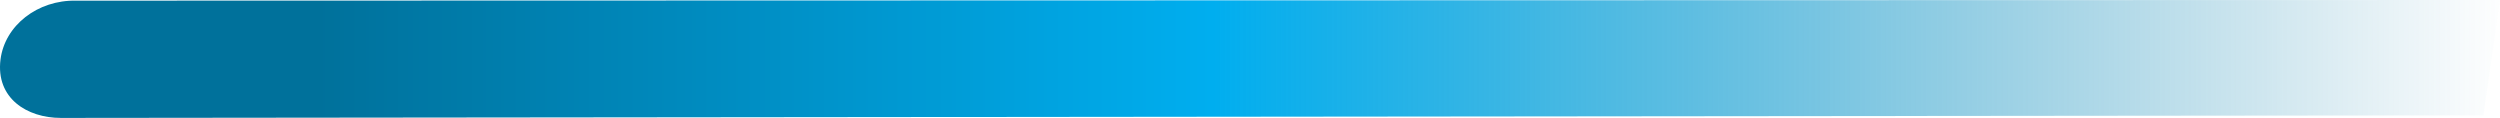 <svg xmlns="http://www.w3.org/2000/svg" xmlns:xlink="http://www.w3.org/1999/xlink" width="540.889" height="25.513" viewBox="0 0 540.889 25.513">
  <defs>
    <linearGradient id="linear-gradient" y1="0.5" x2="1" y2="0.5" gradientUnits="objectBoundingBox">
      <stop offset="0.025" stop-color="#00719b"/>
      <stop offset="0.131" stop-color="#00719b"/>
      <stop offset="0.486" stop-color="#00aeef"/>
      <stop offset="1" stop-color="#00719b" stop-opacity="0"/>
    </linearGradient>
  </defs>
  <path id="Path_3992" data-name="Path 3992" d="M16.947.143h-.509C8.1-.039,1,5.494.067,12.888-.978,21.257,5.8,25.514,13.142,25.514h0l524.116-.55L540.849,0Z" transform="translate(0.04)" fill="url(#linear-gradient)"/>
</svg>
